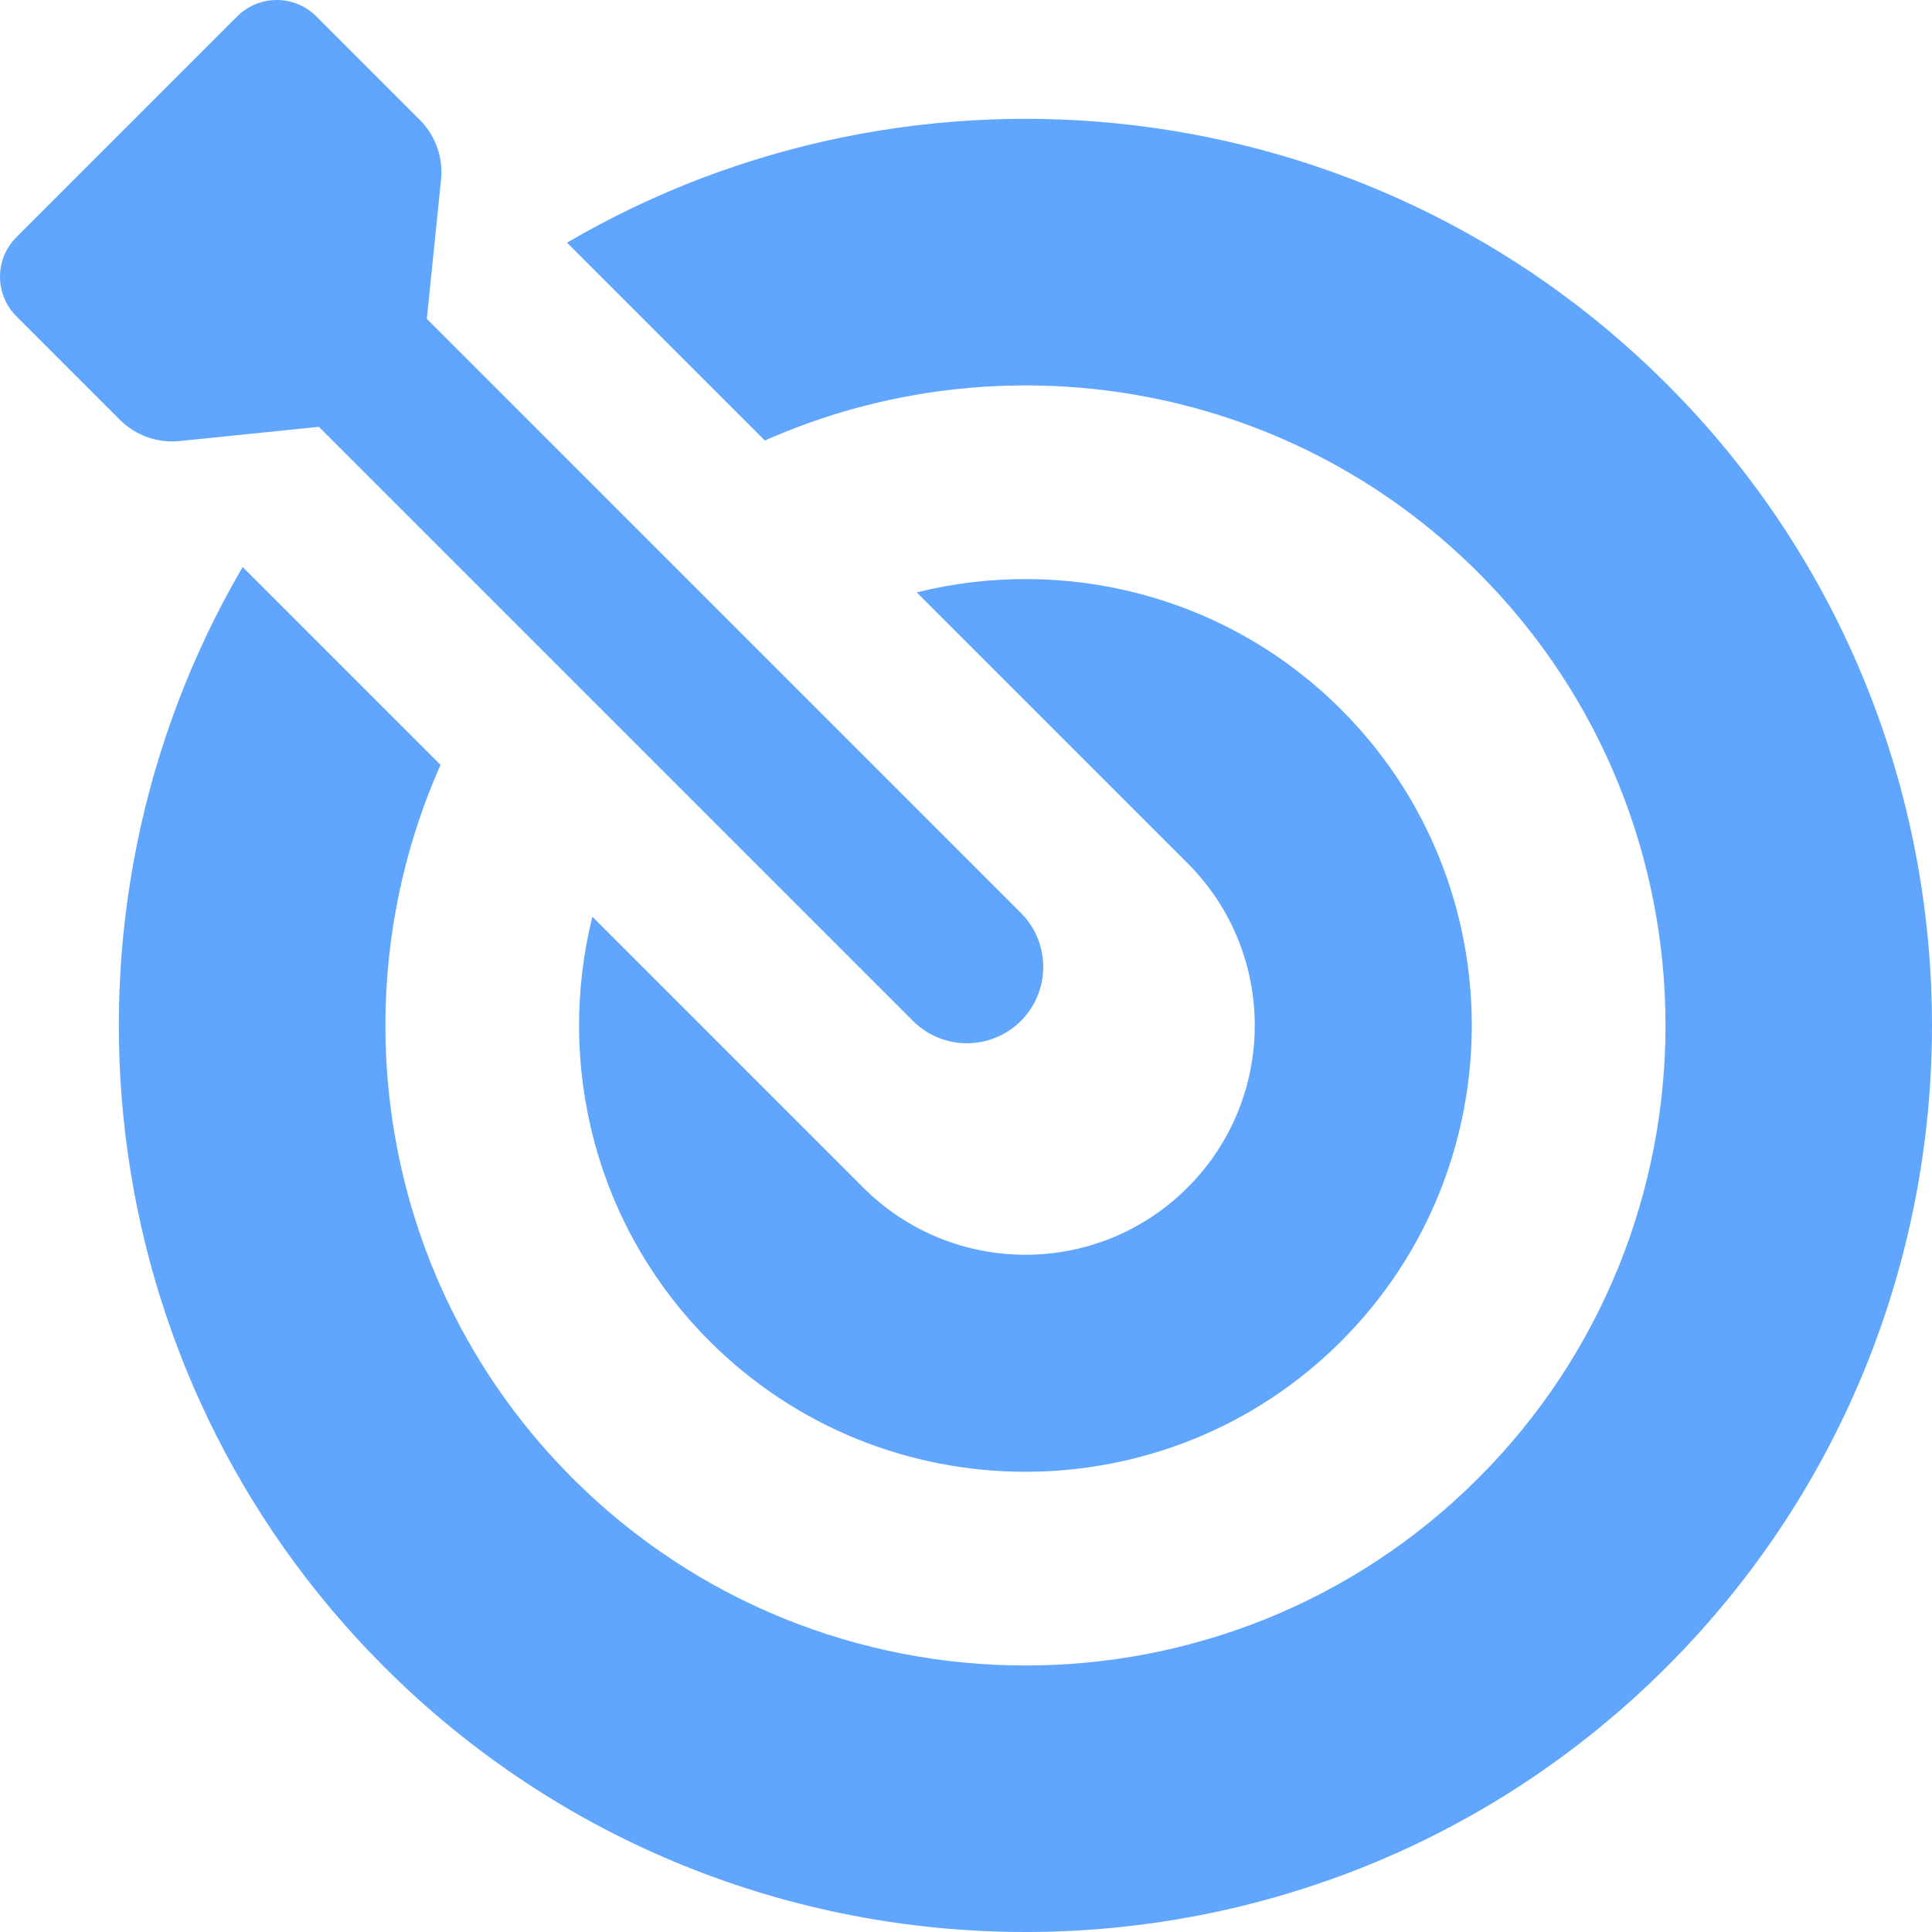 <?xml version="1.0" encoding="iso-8859-1"?>
<!-- Generator: Adobe Illustrator 19.0.0, SVG Export Plug-In . SVG Version: 6.00 Build 0)  -->
<svg version="1.1" id="Capa_1" xmlns="http://www.w3.org/2000/svg" xmlns:xlink="http://www.w3.org/1999/xlink" x="0px" y="0px"
	 viewBox="0 0 357.679 357.679" style="enable-background:new 0 0 357.679 357.679;" xml:space="preserve" fill="#60a6ff">
<g>
	<g>
		<path d="M308.573,71.101c-55.102-55.103-139.285-63.825-203.6-26.176l18.128,18.129l18.505,18.504
			c43.539-19.333,96.417-11.205,132.066,24.444c46.227,46.227,46.227,121.443,0,167.671c-46.227,46.227-121.443,46.227-167.67-0.001
			c-35.649-35.648-43.777-88.527-24.444-132.066l-18.504-18.505l-18.129-18.128C7.276,169.287,15.998,253.471,71.101,308.574
			c65.472,65.473,172.002,65.473,237.473,0.002C374.046,243.103,374.046,136.572,308.573,71.101z"/>
	</g>
</g>
<g>
	<g>
		<path d="M248.303,131.372c-21.267-21.266-51.328-28.494-78.583-21.702l50.142,50.143c16.582,16.582,16.582,43.466,0,60.047
			c-16.583,16.583-43.467,16.583-60.048,0l-50.143-50.143c-6.792,27.254,0.437,57.316,21.703,78.584
			c32.237,32.236,84.69,32.236,116.928,0C280.539,216.063,280.539,163.609,248.303,131.372z"/>
	</g>
</g>
<g>
	<g>
		<path d="M189.001,169.012L79.02,59.03l2.631-25.767c0.419-4.099-1.029-8.167-3.942-11.081L58.56,3.033
			c-4.044-4.044-10.602-4.044-14.646,0L33.468,13.479l-19.989,19.99L3.034,43.914c-4.044,4.044-4.044,10.602,0,14.646l19.149,19.149
			c2.913,2.913,6.982,4.361,11.08,3.942l25.768-2.632L169.012,189c5.52,5.52,14.469,5.52,19.99,0
			C194.521,183.482,194.521,174.532,189.001,169.012z"/>
	</g>
</g>
<g>
</g>
<g>
</g>
<g>
</g>
<g>
</g>
<g>
</g>
<g>
</g>
<g>
</g>
<g>
</g>
<g>
</g>
<g>
</g>
<g>
</g>
<g>
</g>
<g>
</g>
<g>
</g>
<g>
</g>
</svg>
